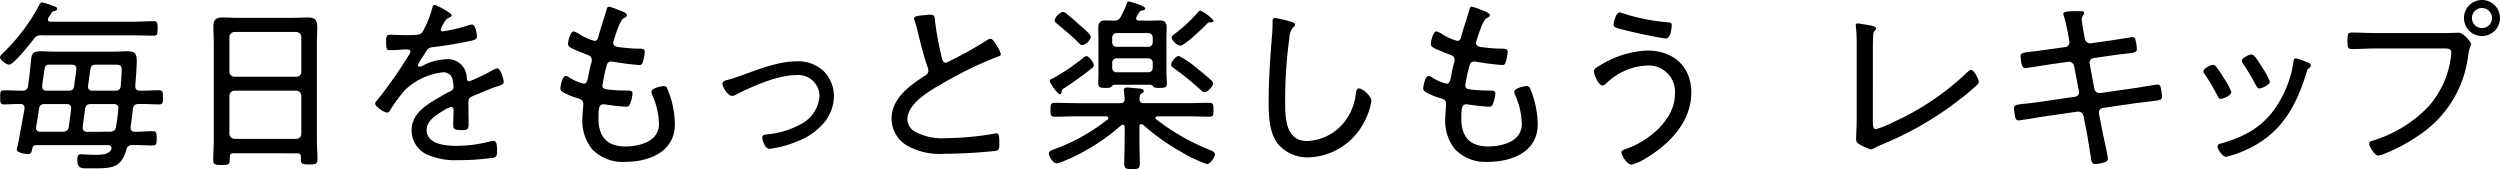 <svg xmlns="http://www.w3.org/2000/svg" width="364.422" height="24.649" viewBox="0 0 364.422 24.649">
  <g id="グループ_732" data-name="グループ 732" transform="translate(-183.183 -138.474)">
    <path id="パス_521" data-name="パス 521" d="M6.094,5.081a1.174,1.174,0,0,0-1.164.541C4.415,6.271,2,9.359,1.327,9.359.949,9.359,0,8.682,0,8.3c0-.271.379-.569.568-.758A27.841,27.841,0,0,0,5.769.583c.081-.134.164-.3.352-.3A8.214,8.214,0,0,1,7.394.666c.569.216.949.3.949.541,0,.217-.217.3-.379.325-.351.081-.405.216-.678.623a4.067,4.067,0,0,1-.243.407.321.321,0,0,0-.054.216c0,.245.163.325.379.325h11.89c1.056,0,2.086-.08,3.143-.08.541,0,.569.27.569,1.056,0,.812-.028,1.056-.569,1.056-1.057,0-2.087-.053-3.143-.053Zm7.07,19.394h-.623c-.812,0-1.273-.108-1.273-1.3,0-.379.081-.758.515-.758.19,0,1.137.08,1.759.08h.569c.759,0,1.707-.054,2.087-.732a.776.776,0,0,0,.054-.243c0-.324-.3-.434-.569-.434H5.364c-.407,0-.569.11-.652.488-.134.515-.108.812-.622.812-.379,0-1.652-.163-1.652-.676,0-.027.19-.813.27-1.165.271-1.462.814-4.5.867-4.739V15.67a.514.514,0,0,0-.568-.569c-.814-.026-1.626.055-2.439.055-.541,0-.541-.352-.541-1.03,0-.758,0-1.03.569-1.03.893,0,1.787.054,2.681.054a.722.722,0,0,0,.813-.678c.19-1.327.325-2.654.459-3.98.083-.786.354-1.084,1.383-1.084.621,0,1.218.054,1.842.054h8.91c.6,0,1.192-.054,1.787-.054,1.192,0,1.463.271,1.463,1.463,0,.839-.136,2.681-.217,3.575,0,.488.19.7.678.7.92.028,1.869-.054,2.789-.054.569,0,.569.3.569,1.03s0,1.03-.541,1.03c-1,0-2.006-.081-3.008-.055-.514,0-.731.191-.839.706q-.122,1.3-.325,2.6v.163a.534.534,0,0,0,.6.569c.867.027,1.733-.081,2.6-.081.569,0,.6.271.6,1.057s-.026,1.029-.6,1.029c-.894,0-1.978-.081-2.9-.054a.8.8,0,0,0-.921.676c-.812,2.79-2.248,2.71-5.254,2.71M5.281,18.406c0,.054-.026.108-.026.163,0,.407.3.569.649.569H9.181c.515-.054.759-.19.84-.7l.352-2.626V15.67c0-.405-.3-.569-.649-.569H6.554c-.541,0-.785.164-.866.706Zm.867-5.823c0,.434.3.568.678.568H9.967c.515,0,.759-.163.84-.678l.325-2.382V9.928c0-.407-.3-.569-.65-.569H7.34c-.786,0-.786.028-1.029,1.87q-.081.527-.163,1.218Zm9.887,6.555c.541-.054.785-.19.866-.7.164-.893.272-1.76.352-2.655.054-.487-.244-.678-.678-.678H13.245c-.515,0-.759.164-.84.706l-.352,2.6v.136a.57.57,0,0,0,.65.6Zm-3.2-6.69v.136c0,.434.3.568.678.568h3.25c.542,0,.759-.163.84-.7.027-.325.134-2.031.134-2.275,0-.759-.216-.813-.92-.813H14c-.515,0-.758.163-.839.7Z" transform="translate(183.183 138.54)"/>
    <path id="パス_522" data-name="パス 522" d="M38.017,22.382c0-.379-.19-.515-.543-.515H28.183c-.378,0-.541.136-.541.515v.434c0,.676-.217.759-1.192.759s-1.218-.083-1.218-.759c0-1,.081-2.031.081-3.034V5.859c0-.812-.054-1.625-.054-2.438,0-1.03.352-1.354,1.354-1.354.732,0,1.436.054,2.14.054H36.9c.706,0,1.409-.054,2.087-.054,1.192,0,1.408.432,1.408,1.545,0,.568-.054,1.3-.054,2.247V19.7c0,1.029.081,2.059.081,3.061,0,.676-.271.731-1.218.731s-1.191-.054-1.191-.731Zm-.678-11.675a.718.718,0,0,0,.732-.759V4.939a.753.753,0,0,0-.732-.759H28.345a.757.757,0,0,0-.758.759v5.01a.756.756,0,0,0,.758.759ZM27.588,19a.757.757,0,0,0,.758.759h8.994A.719.719,0,0,0,38.071,19V13.5a.753.753,0,0,0-.732-.759H28.345a.757.757,0,0,0-.758.759Z" transform="translate(189.034 138.953)"/>
    <path id="パス_523" data-name="パス 523" d="M55.548,2.083c0,.19-.19.271-.325.325-.461.19-.569.407-.976,1.084a2.629,2.629,0,0,0-.3.7c0,.19.136.244.3.244a22.976,22.976,0,0,0,3.6-.84,2.533,2.533,0,0,1,.649-.161c.623,0,.732,1.625.732,1.813,0,.435-.785.543-1.3.652-1.706.351-3.439.649-5.174.839-.6.081-.676.217-1.11.894a3.979,3.979,0,0,1-.244.405,6.331,6.331,0,0,0-.786,1.328.238.238,0,0,0,.244.217A1.023,1.023,0,0,0,51.3,9.45,7.952,7.952,0,0,1,54.708,8.5a2.743,2.743,0,0,1,3.034,2.682c.027.244.081.542.379.542A29.222,29.222,0,0,0,61.507,10.1a2.064,2.064,0,0,1,.678-.271c.488,0,.947,1.569.947,1.977,0,.324-.3.461-.947.65-.136.054-.325.08-.515.163-1.029.405-2.031.839-3.033,1.244-.489.217-.65.381-.65.949,0,1,.027,2.031.027,3.034,0,.867-.108.976-1,.976-.785,0-1.245-.028-1.245-.678,0-.732.054-1.462.054-2.194,0-.271-.081-.488-.379-.488a2.943,2.943,0,0,0-.947.434c-1.084.623-2.6,1.516-2.6,2.926,0,2.059,2.763,2.3,4.281,2.3a19.408,19.408,0,0,0,4.984-.65,3.373,3.373,0,0,1,.514-.081c.461,0,.488.84.488,1.435,0,.732-.081.92-.515,1.03a35.709,35.709,0,0,1-5.174.351,9.974,9.974,0,0,1-4.089-.649A3.9,3.9,0,0,1,49.7,18.878c0-2.357,2-3.658,3.846-4.713.569-.325,1.164-.7,1.76-.976.27-.136.515-.3.515-.622a5.024,5.024,0,0,0-.108-.894A1.344,1.344,0,0,0,54.275,10.4,9.573,9.573,0,0,0,48.722,13a21.98,21.98,0,0,0-2.194,3.007.488.488,0,0,1-.379.27c-.432,0-1.76-.866-1.76-1.327a.858.858,0,0,1,.3-.487,64.445,64.445,0,0,0,4.659-6.637.839.839,0,0,0,.188-.487c0-.191-.217-.271-.622-.271-.515,0-1.328.108-2.357.108-.461,0-.569-.108-.569-1.218,0-.84.081-1.03.623-1.03.461,0,1.327.054,2.113.054,1.816,0,2.3,0,2.6-.515A15.155,15.155,0,0,0,52.7,1.108c.081-.3.108-.514.379-.514s2.465,1.164,2.465,1.489" transform="translate(193.477 138.611)"/>
    <path id="パス_524" data-name="パス 524" d="M76.01,2.038c0,.217-.244.3-.515.461-.515.3-1.218,2.573-1.409,3.223a1.493,1.493,0,0,0-.08.325c0,.434.351.569.7.623a26.558,26.558,0,0,0,2.953.244c.542,0,.947-.027.947.488a6.393,6.393,0,0,1-.27,1.435c-.081.3-.19.461-.515.461a37.7,37.7,0,0,1-3.819-.488.926.926,0,0,0-.272-.027c-.568,0-.649.488-.7.676a24.143,24.143,0,0,0-.595,2.819c0,.541.541.541.92.6a22.954,22.954,0,0,0,2.709.136c.541,0,.758.081.758.434a5.053,5.053,0,0,1-.324,1.408c-.108.354-.217.515-.6.515a25.934,25.934,0,0,1-2.843-.3c-.108,0-.326-.054-.408-.054-.7,0-.785.488-.785,2.059,0,2.655,1.218,4.09,3.927,4.09,1.354,0,3.251-.352,4.2-1.408a2.818,2.818,0,0,0,.676-2.113,10.878,10.878,0,0,0-.974-4.009,1.277,1.277,0,0,1-.108-.461c0-.515,1.489-.813,1.815-.813.381,0,.461.272.623.678a13.861,13.861,0,0,1,.976,4.9c0,4.037-3.792,5.472-7.26,5.472a6.115,6.115,0,0,1-4.822-1.87A6.563,6.563,0,0,1,69.509,17.4c0-.568.081-1.6.136-2.193v-.272c0-.676-.7-.758-1.22-.92a11.15,11.15,0,0,1-1.626-.7c-.27-.163-.487-.271-.487-.6,0-.271.244-1.815.759-1.815a1.018,1.018,0,0,1,.623.271,6.6,6.6,0,0,0,2.03.84c.434,0,.515-.407.706-1.355.08-.432.188-.976.378-1.652a1.124,1.124,0,0,0,.081-.434c0-.569-.46-.7-.84-.84-.541-.217-1.679-.649-2.167-.92-.244-.136-.461-.271-.461-.6,0-.379.352-1.815.813-1.815a2.981,2.981,0,0,1,.974.488,8.545,8.545,0,0,0,2.06.893c.46,0,.514-.407.6-.678C72.189,3.854,72.65,2.607,73,1.36c.08-.244.107-.569.405-.569a7.093,7.093,0,0,1,1.328.461c.351.137,1.273.407,1.273.786" transform="translate(198.561 138.657)"/>
    <path id="パス_525" data-name="パス 525" d="M86.029,10.018c.866-.217,1.706-.514,2.545-.812,2.439-.894,5.175-1.95,7.775-1.95a5.441,5.441,0,0,1,3.873,1.408,5.269,5.269,0,0,1,1.518,3.71,6.263,6.263,0,0,1-1.3,3.658,9.542,9.542,0,0,1-3.927,2.843,15.453,15.453,0,0,1-4.143,1.138c-.76,0-1.084-1.408-1.084-1.653,0-.405.461-.432.758-.459a12.49,12.49,0,0,0,4.822-1.462,4.975,4.975,0,0,0,2.763-4.118,3.079,3.079,0,0,0-3.332-3.06c-2.736,0-6.338,1.571-8.749,2.817a1.524,1.524,0,0,1-.676.217c-.6,0-1.381-1.274-1.381-1.762,0-.325.27-.434.541-.515" transform="translate(203.008 140.156)"/>
    <path id="パス_526" data-name="パス 526" d="M110.156,1.818c.325-.026.623-.081.949-.081.7,0,.676.325.73.921a44.274,44.274,0,0,0,1,5.391c.081.324.19.7.6.7a55.8,55.8,0,0,0,5.824-3.2,1.283,1.283,0,0,1,.7-.3c.405,0,1.462,1.9,1.462,2.247,0,.244-.325.325-.515.381a56.618,56.618,0,0,0-8.153,3.98c-1.789,1.03-4.957,2.844-4.957,5.174a2.218,2.218,0,0,0,1.164,1.789,8.589,8.589,0,0,0,4.5.92,44.389,44.389,0,0,0,7.124-.678.914.914,0,0,1,.271-.027c.378,0,.351.949.351,1.544,0,.543-.027.894-.46,1a72.218,72.218,0,0,1-7.5.434,9.812,9.812,0,0,1-5.391-1.138,4.568,4.568,0,0,1-2.357-3.982c0-2.952,2.655-4.848,4.9-6.284.271-.19.46-.352.46-.7a1.275,1.275,0,0,0-.08-.461c-.434-1.11-1.084-3.629-1.381-4.875a17.814,17.814,0,0,0-.543-1.977.619.619,0,0,1-.08-.3c0-.379.758-.407,1.381-.488" transform="translate(207.648 138.877)"/>
    <path id="パス_527" data-name="パス 527" d="M135.161,18.514c0-.217-.083-.379-.3-.379-.08,0-.161.081-.243.108a29.3,29.3,0,0,1-8.4,5.227,3.528,3.528,0,0,1-1,.3c-.488,0-1.11-1.029-1.11-1.435,0-.379.487-.515.866-.65a27.871,27.871,0,0,0,7.693-4.307.332.332,0,0,0,.108-.217c0-.188-.164-.243-.326-.243h-4.333c-1.057,0-2.113.054-3.168.054-.569,0-.6-.272-.6-1,0-.758.028-1.027.6-1.027,1.056,0,2.111.053,3.168.053h6.392c.434,0,.622-.136.65-.6l-.083-1.03a1.162,1.162,0,0,1-.026-.3c0-.3.217-.351.461-.351.3,0,.7.054,1,.08.949.083,1.435.054,1.435.434,0,.164-.108.218-.324.352-.3.217-.271.487-.3.813.028.459.217.6.652.6h6.365c1.056,0,2.113-.053,3.168-.053.569,0,.6.244.6,1.027s-.026,1-.6,1c-1.056,0-2.113-.054-3.168-.054h-4.389c-.243,0-.3.134-.3.217a.22.22,0,0,0,.108.217,32.332,32.332,0,0,0,7.556,4.361c.515.216,1,.378,1,.731,0,.405-.65,1.435-1.165,1.435a19.653,19.653,0,0,1-3.765-1.787,31.8,31.8,0,0,1-5.525-3.927.489.489,0,0,0-.272-.108c-.271,0-.271.325-.271.352v2.708c0,.867.054,1.733.054,2.6,0,.839-.216.893-1.11.893-.866,0-1.164-.027-1.164-.84,0-.893.054-1.76.054-2.655Zm-4.5-9.047c0,.217-.163.351-.378.515-1.22.974-2.492,1.869-3.792,2.736-.434.27-.462.3-.488.514-.027.19-.054.461-.3.461-.325,0-1.463-1.652-1.463-1.923,0-.218.271-.3.434-.379a28.353,28.353,0,0,0,4.442-3.007.858.858,0,0,1,.461-.244c.405,0,1.083.949,1.083,1.328m-3.9-7.449c.678.542,1.355,1.138,2,1.733.352.3,1.463,1.192,1.463,1.626a1.711,1.711,0,0,1-1.22,1.164c-.27,0-.461-.244-.649-.432-.949-.949-1.977-1.789-3.007-2.656-.163-.134-.405-.3-.405-.541a1.829,1.829,0,0,1,1.218-1.218,1.082,1.082,0,0,1,.6.324m12.108.949c.488,0,.974-.028,1.462-.028.678,0,.947.352.947,1.03,0,.515-.026,1.057-.026,1.572v4.9c0,.569.054,1.11.054,1.679,0,.623-.352.652-1.057.652-.461,0-.7,0-.921-.191-.134-.136-.216-.244-.378-.27h-5.281a.523.523,0,0,0-.381.244c-.243.217-.459.217-.947.217-.65,0-1.029-.028-1.029-.652,0-.569.026-1.11.026-1.679V5.54c0-.515-.026-1.03-.026-1.544,0-.652.243-1.058.947-1.058.461,0,.92.028,1.355.028a.987.987,0,0,0,1-.6,18.081,18.081,0,0,0,.84-1.815c.054-.191.108-.379.324-.379.027,0,2.384.6,2.384,1.029,0,.19-.217.244-.352.272a.624.624,0,0,0-.542.3c-.08.136-.3.488-.378.65a.326.326,0,0,0-.054.217c0,.243.163.3.379.325Zm.379,2.465a.626.626,0,0,0-.65-.65h-4.578a.634.634,0,0,0-.678.65v.7a.633.633,0,0,0,.678.65H138.6a.626.626,0,0,0,.65-.65Zm-5.906,4.415a.634.634,0,0,0,.678.649H138.6a.626.626,0,0,0,.65-.649V9.115a.611.611,0,0,0-.65-.649h-4.578a.619.619,0,0,0-.678.649ZM146.835,13.4c-.243,0-.461-.218-.649-.381a38.768,38.768,0,0,0-3.82-3.087c-.19-.136-.432-.3-.432-.542,0-.434.7-1.274,1.138-1.274a13.615,13.615,0,0,1,2.654,1.816c.515.405,1.679,1.354,2.113,1.787a.605.605,0,0,1,.216.405c0,.407-.812,1.275-1.218,1.275m.678-10.185c-.163,0-.352.188-.461.325-.541.541-3.168,3.088-3.792,3.088a1.9,1.9,0,0,1-1.273-1.167c0-.243.324-.459.6-.676a20.743,20.743,0,0,0,3.2-2.98c.108-.107.244-.3.407-.3a5.671,5.671,0,0,1,1.922,1.463c0,.324-.514.244-.6.244" transform="translate(211.965 138.515)"/>
    <path id="パス_528" data-name="パス 528" d="M153.452,2.7c.218.054.515.163.515.405,0,.19-.163.3-.3.407a2.669,2.669,0,0,0-.543,1.626,65.983,65.983,0,0,0-.6,9.237c0,2.328.054,5.688,3.223,5.688a7.289,7.289,0,0,0,5.418-2.79,8.17,8.17,0,0,0,1.652-4.036c.054-.379.108-.84.461-.84.514,0,1.815,1.084,1.815,1.842a9.806,9.806,0,0,1-1.056,3.063,9.461,9.461,0,0,1-8.127,5.144,5.6,5.6,0,0,1-4.524-2.059c-1.164-1.571-1.273-4.036-1.273-5.932,0-3.359.244-6.718.515-10.076a15.762,15.762,0,0,0,.054-1.6c0-.378.026-.649.378-.649a16.725,16.725,0,0,1,2.384.569" transform="translate(217.997 138.968)"/>
    <path id="パス_529" data-name="パス 529" d="M178.113,2.038c0,.217-.243.3-.514.461-.515.3-1.22,2.573-1.409,3.223a1.429,1.429,0,0,0-.081.325c0,.434.352.569.7.623a26.533,26.533,0,0,0,2.953.244c.541,0,.947-.027.947.488a6.463,6.463,0,0,1-.27,1.435c-.083.3-.191.461-.515.461a37.766,37.766,0,0,1-3.82-.488.914.914,0,0,0-.271-.027c-.569,0-.649.488-.7.676a23.907,23.907,0,0,0-.6,2.819c0,.541.542.541.921.6a22.921,22.921,0,0,0,2.708.136c.542,0,.759.081.759.434a5.055,5.055,0,0,1-.325,1.408c-.107.354-.217.515-.6.515a25.964,25.964,0,0,1-2.843-.3c-.108,0-.325-.054-.408-.054-.7,0-.785.488-.785,2.059,0,2.655,1.22,4.09,3.927,4.09,1.355,0,3.251-.352,4.2-1.408a2.813,2.813,0,0,0,.678-2.113,10.88,10.88,0,0,0-.976-4.009,1.276,1.276,0,0,1-.108-.461c0-.515,1.491-.813,1.816-.813.379,0,.461.272.623.678a13.887,13.887,0,0,1,.974,4.9c0,4.037-3.792,5.472-7.26,5.472a6.118,6.118,0,0,1-4.822-1.87,6.562,6.562,0,0,1-1.407-4.144c0-.568.08-1.6.134-2.193v-.272c0-.676-.7-.758-1.218-.92a11.035,11.035,0,0,1-1.626-.7c-.27-.163-.487-.271-.487-.6,0-.271.243-1.815.758-1.815a1.012,1.012,0,0,1,.623.271,6.62,6.62,0,0,0,2.031.84c.434,0,.514-.407.7-1.355.081-.432.19-.976.378-1.652a1.124,1.124,0,0,0,.083-.434c0-.569-.461-.7-.84-.84-.541-.217-1.679-.649-2.167-.92-.244-.136-.461-.271-.461-.6,0-.379.352-1.815.812-1.815a2.974,2.974,0,0,1,.976.488,8.537,8.537,0,0,0,2.059.893c.461,0,.515-.407.6-.678.325-1.244.785-2.491,1.138-3.738.081-.244.107-.569.406-.569a7.119,7.119,0,0,1,1.327.461c.352.137,1.273.407,1.273.786" transform="translate(222.239 138.657)"/>
    <path id="パス_530" data-name="パス 530" d="M202.8,13.175c0,4.2-3.143,7.475-6.556,9.508a7.03,7.03,0,0,1-2.166.976c-.623,0-1.464-1.355-1.464-1.787,0-.272.325-.381.542-.461,3.3-1.084,7.26-4.253,7.26-8.018A3.829,3.829,0,0,0,196.3,9.22a8.964,8.964,0,0,0-5.9,2.6.9.9,0,0,1-.568.3c-.515,0-1.22-1.544-1.22-2.059,0-.407.515-.652.84-.84a14.145,14.145,0,0,1,6.934-2.194c3.792,0,6.419,2.3,6.419,6.148M192.774,1.581a28.6,28.6,0,0,0,6.609,1.328c.379.027.569.081.569.434,0,.163-.108,1.922-.839,1.922-.706,0-5.229-1-6.123-1.245-1-.244-1.518-.352-1.518-.785,0-.244.326-1.762.867-1.762a1.262,1.262,0,0,1,.434.108" transform="translate(226.92 138.815)"/>
    <path id="パス_531" data-name="パス 531" d="M222.078,17.018c0,.758.054,1.164.488,1.164a15.15,15.15,0,0,0,2.572-1.056A38.556,38.556,0,0,0,235.81,9.921c.137-.136.381-.378.6-.378.378,0,1.11,1.327,1.11,1.759a.729.729,0,0,1-.271.461c-.65.6-1.3,1.138-1.977,1.68a48.4,48.4,0,0,1-11.81,6.96c-.351.136-.678.3-1,.461a1.519,1.519,0,0,1-.65.271,6.883,6.883,0,0,1-1.869-.866c-.271-.191-.3-.379-.3-.76,0-.243.081-1.733.081-3.032V6.075a23.981,23.981,0,0,0-.108-2.789.562.562,0,0,1-.026-.218.269.269,0,0,1,.3-.3,4.227,4.227,0,0,1,.515.08c1.354.217,2.14.3,2.14.65a.376.376,0,0,1-.19.325.812.812,0,0,0-.217.6c-.054.732-.054,2-.054,2.764Z" transform="translate(234.106 139.116)"/>
    <path id="パス_532" data-name="パス 532" d="M245.823,6.547a.652.652,0,0,0,.569-.678,1.831,1.831,0,0,0-.054-.378l-.108-.6a24.821,24.821,0,0,0-.649-2.872.92.92,0,0,1-.083-.3c0-.325.488-.405,2.465-.405.163,0,.569,0,.569.271s-.352.461-.352.947c0,.3.271,1.842.352,2.221l.108.6a.814.814,0,0,0,.894.65l2.491-.354c.461-.054,3.387-.541,3.522-.541.325,0,.434.188.488.461a6.963,6.963,0,0,1,.188,1.273c0,.515-.324.515-1.787.7-.541.054-1.218.137-2.113.271l-2.437.352a.68.68,0,0,0-.543.84l.678,3.629a.781.781,0,0,0,.867.623l4.74-.678c.461-.054,3.466-.569,3.575-.569a.462.462,0,0,1,.461.3,7.649,7.649,0,0,1,.217,1.408c0,.569-.163.569-1.9.786q-.772.081-2.031.243l-4.686.678a.671.671,0,0,0-.569.813l.407,2.14c.134.7.894,4.036.894,4.415,0,.352-.217.459-.515.568a5.473,5.473,0,0,1-1.327.245c-.515,0-.6-.488-.652-1.057a1.54,1.54,0,0,0-.054-.325c-.163-.947-.378-2.465-.568-3.412l-.434-2.194a.79.79,0,0,0-.894-.65l-5.064.732c-.488.081-3.278.542-3.468.542a.48.48,0,0,1-.515-.408,7.484,7.484,0,0,1-.19-1.354c0-.488.326-.542,1.679-.678.543-.054,1.275-.134,2.2-.271l4.984-.731a.66.66,0,0,0,.6-.813l-.7-3.629a.777.777,0,0,0-.894-.65l-2.682.379c-.515.081-3.387.542-3.575.542-.569,0-.65-1.327-.65-1.762,0-.459.407-.514,1.6-.649.595-.054,1.354-.163,2.328-.3Z" transform="translate(238.45 138.78)"/>
    <path id="パス_533" data-name="パス 533" d="M262.541,8.177a14.889,14.889,0,0,1,1.138,1.679,9.034,9.034,0,0,1,1.111,2.059c0,.515-1.192,1-1.518,1-.271,0-.378-.216-.487-.432a27.844,27.844,0,0,0-1.842-3.115.808.808,0,0,1-.217-.461c0-.432,1.083-.947,1.381-.947a.558.558,0,0,1,.432.217M276,7.634c.19.081.381.188.381.405a.442.442,0,0,1-.3.407c-.191.163-.191.217-.3.542-1.571,5.2-3.846,9.183-9.046,11.458a14.144,14.144,0,0,1-2.736.921c-.461,0-1.218-1.111-1.218-1.489s.324-.407.7-.515c4.388-1.247,7.205-3.359,9.1-7.558a15.054,15.054,0,0,0,1.274-4.335c.054-.216.054-.459.351-.459a8.971,8.971,0,0,1,1.462.488c.137.054.271.108.325.136m-6.716.676a10.655,10.655,0,0,1,1.137,2.086c0,.488-1.191,1-1.518,1-.3,0-.405-.271-.541-.515a30.452,30.452,0,0,0-1.788-3.007.921.921,0,0,1-.244-.487c0-.434,1.083-.949,1.408-.949.461,0,1.11,1.192,1.545,1.869" transform="translate(243.646 139.968)"/>
    <path id="パス_534" data-name="パス 534" d="M291.665,4.822c1,0,2.277-.055,2.329-.055.678,0,1.789,1.355,1.789,1.626s-.217.434-.406,1.6a16.27,16.27,0,0,1-7.234,11.755,24.259,24.259,0,0,1-5.037,2.682,3.176,3.176,0,0,1-.867.244c-.514,0-1.3-1.3-1.3-1.735,0-.3.244-.351.487-.432a18.708,18.708,0,0,0,8.154-4.984,13.389,13.389,0,0,0,3.278-7.314,3.478,3.478,0,0,0,.054-.541c0-.678-.678-.6-1.382-.6h-9.723c-1.111,0-2.222.083-3.332.083-.7,0-.7-.271-.7-1.247,0-.839,0-1.164.676-1.164,1.137,0,2.248.081,3.385.081Zm8.342-2.194A2.627,2.627,0,1,1,297.379,0a2.63,2.63,0,0,1,2.628,2.628m-4.09,0a1.463,1.463,0,1,0,1.462-1.462,1.457,1.457,0,0,0-1.462,1.462" transform="translate(247.598 138.474)"/>
    <rect id="長方形_70" data-name="長方形 70" width="364.422" height="24.649" transform="translate(183.183 138.474)" fill="none"/>
  </g>
</svg>
